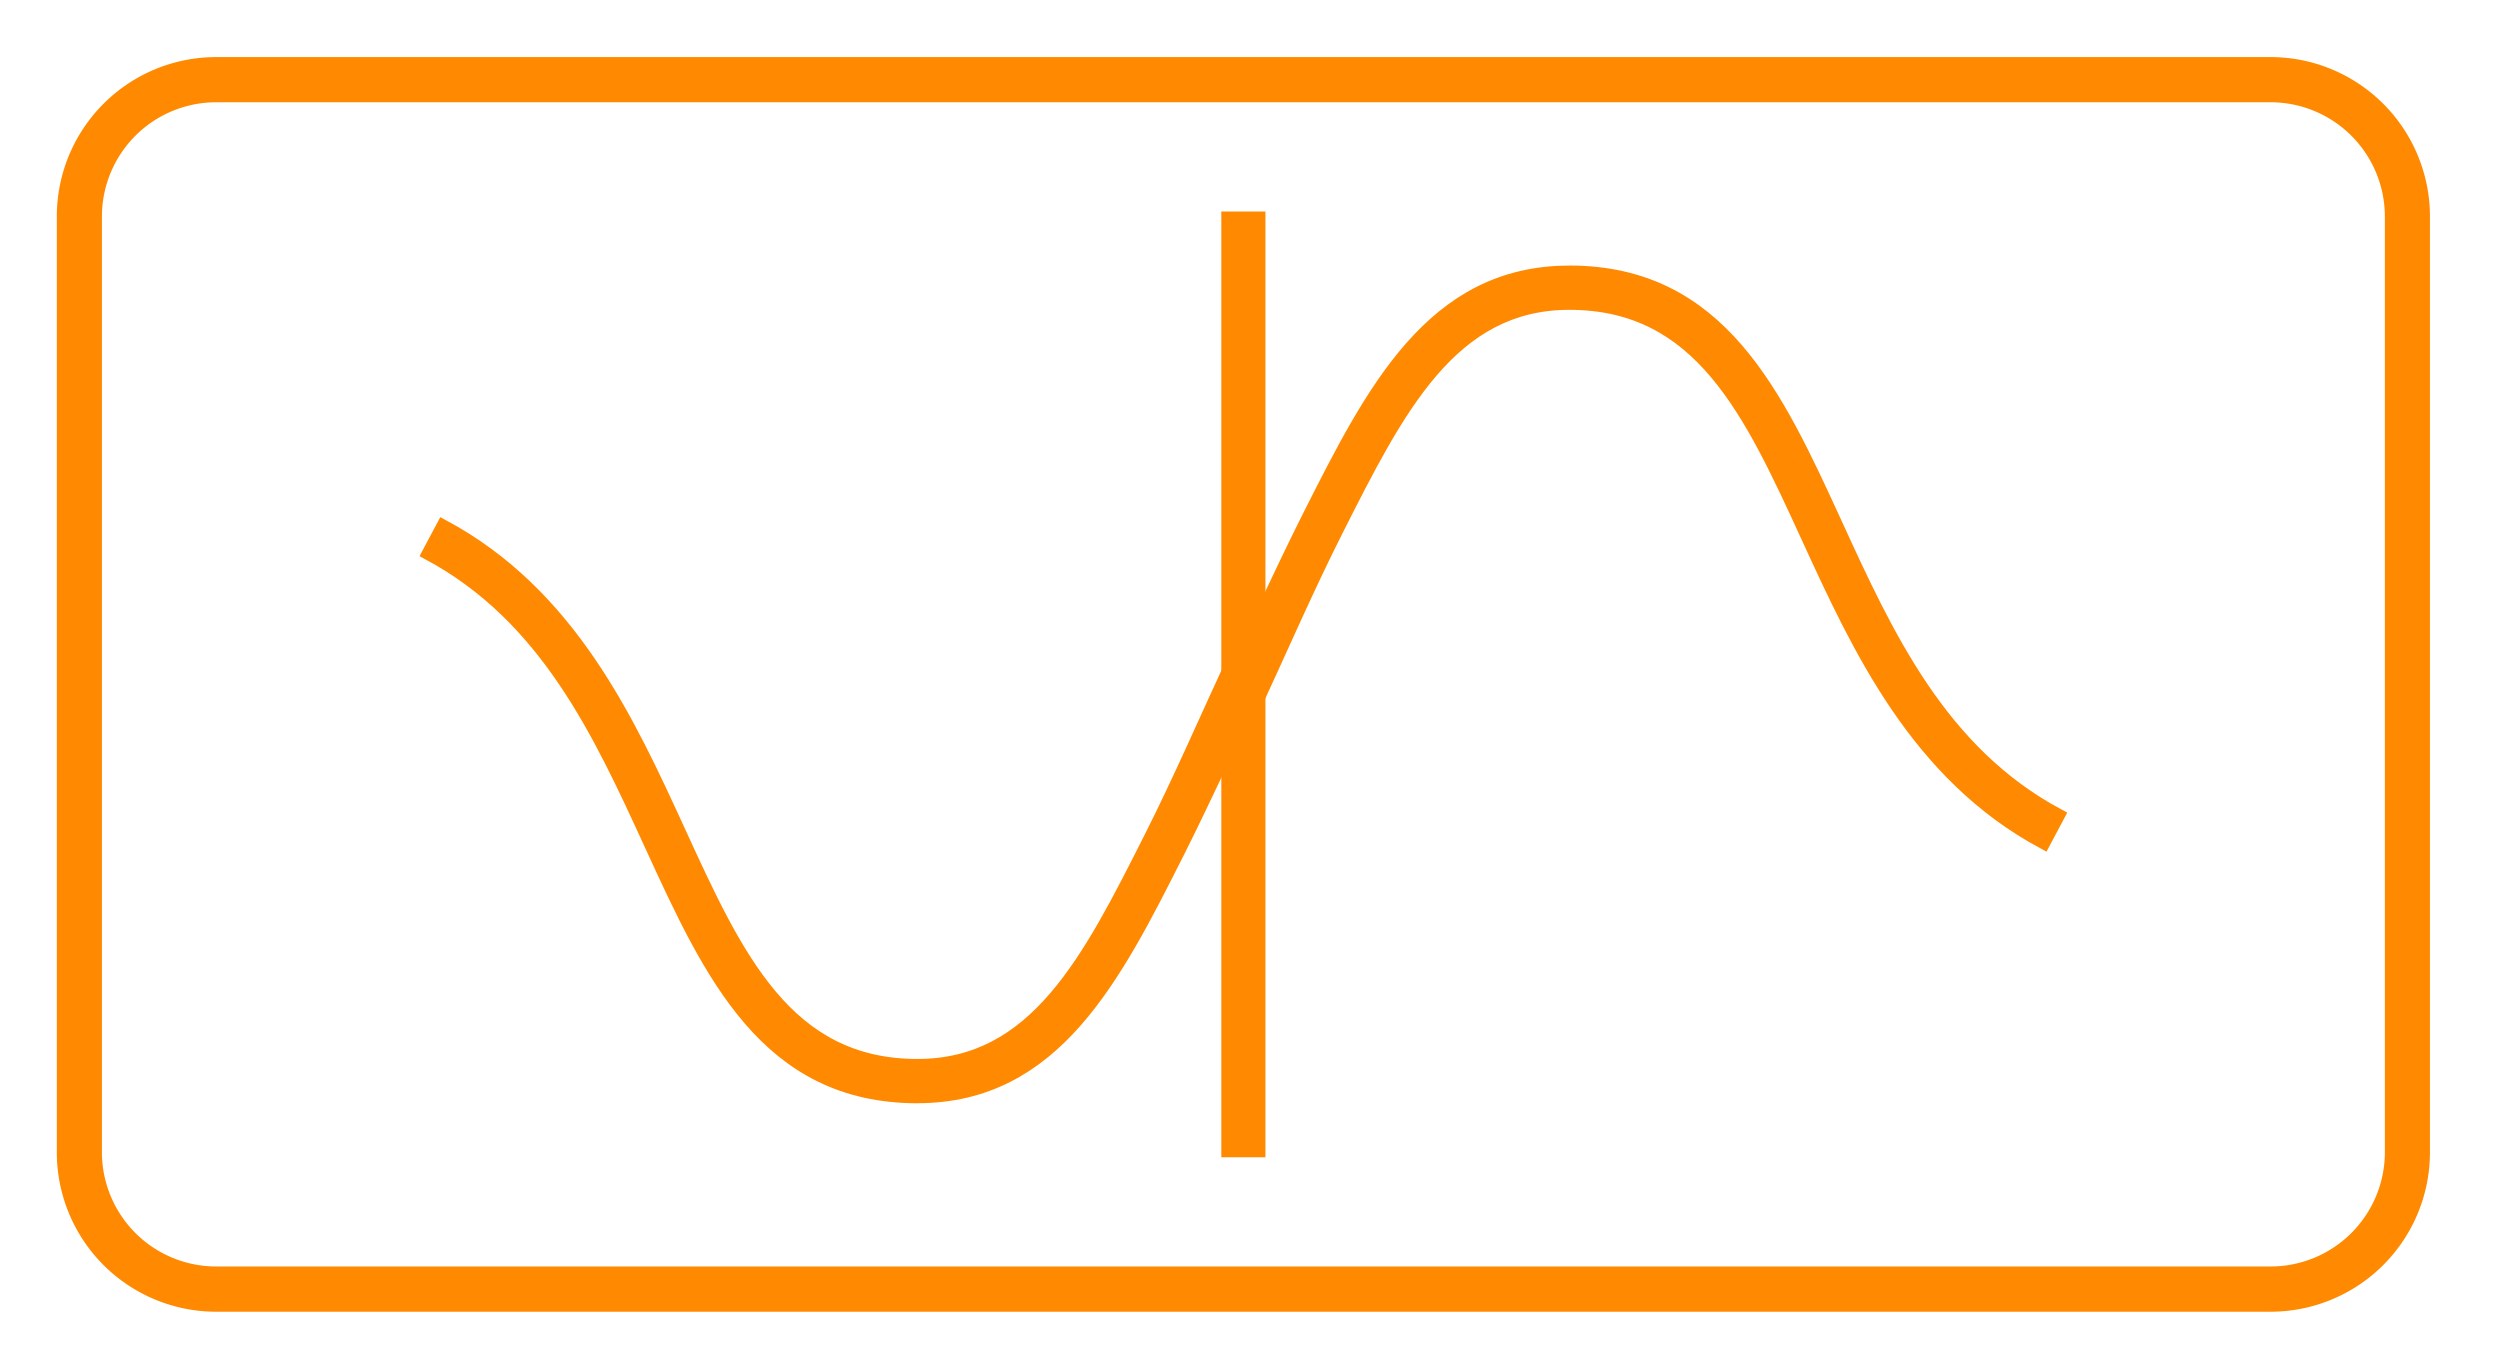 <svg id="ADDA" xmlns="http://www.w3.org/2000/svg" xmlns:xlink="http://www.w3.org/1999/xlink" width="187" height="101.396" viewBox="0 0 187 101.396">
  <defs>
    <clipPath id="clip-path">
      <rect id="Rectangle_154" data-name="Rectangle 154" width="180.01" height="96.362" fill="#ff8900" stroke="#ff8900" stroke-width="1"/>
    </clipPath>
  </defs>
  <g id="Group_19139" data-name="Group 19139" transform="translate(3 3.012)">
    <g id="Group_19138" data-name="Group 19138" transform="translate(0)">
      <rect id="Rectangle_153" data-name="Rectangle 153" width="2.3" height="69.741" transform="translate(88.855 13.31)" fill="#ff8900" stroke="#ff8900" stroke-width="1"/>
      <g id="Group_19137" data-name="Group 19137" transform="translate(0)">
        <g id="Group_19136" data-name="Group 19136" clip-path="url(#clip-path)">
          <path id="Path_240" data-name="Path 240" d="M58.858,72.23c-11.291,0-15.484-9.145-19.924-18.828-3.847-8.39-7.825-17.065-16.648-21.8l1.084-2.036c9.5,5.1,13.834,14.538,17.654,22.867,4.3,9.382,8.017,17.484,17.834,17.484,8.84,0,12.816-7.883,17.421-17.01,2.257-4.475,3.966-8.478,6.723-14.427l2.184,1.389c-2.422,4.661-4.642,9.694-6.855,14.081-4.742,9.4-9.22,18.276-19.473,18.276" transform="translate(6.769 6.782)" fill="#ff8900" stroke="#ff8900" stroke-width="1"/>
          <path id="Path_262" data-name="Path 262" d="M58.858,72.23c-11.291,0-15.484-9.145-19.924-18.828-3.847-8.39-7.825-17.065-16.648-21.8l1.084-2.036c9.5,5.1,13.834,14.538,17.654,22.867,4.3,9.382,8.017,17.484,17.834,17.484,8.84,0,12.816-7.883,17.421-17.01,2.257-4.475,3.966-8.478,6.723-14.427l2.184,1.389c-2.422,4.661-4.642,9.694-6.855,14.081-4.742,9.4-9.22,18.276-19.473,18.276" transform="translate(173.241 89.58) rotate(180)" fill="#ff8900" stroke="#ff8900" stroke-width="1"/>
          <path id="Path_242" data-name="Path 242" d="M164.869,92.347H11.14A11.172,11.172,0,0,1,0,81.162V11.189A11.173,11.173,0,0,1,11.14,0H164.869A11.176,11.176,0,0,1,176.01,11.185V81.158a11.175,11.175,0,0,1-11.141,11.189M11.14,1.879a9.3,9.3,0,0,0-9.266,9.305V81.158a9.3,9.3,0,0,0,9.266,9.305H164.869a9.3,9.3,0,0,0,9.269-9.305V11.185a9.3,9.3,0,0,0-9.269-9.305Z" transform="translate(2 2.008)" fill="#ff8900" stroke="#ff8900" stroke-width="1.5"/>
        </g>
      </g>
    </g>
  </g>
  <rect id="Rectangle_157" data-name="Rectangle 157" width="187" height="101.396" fill="none"/>
</svg>
